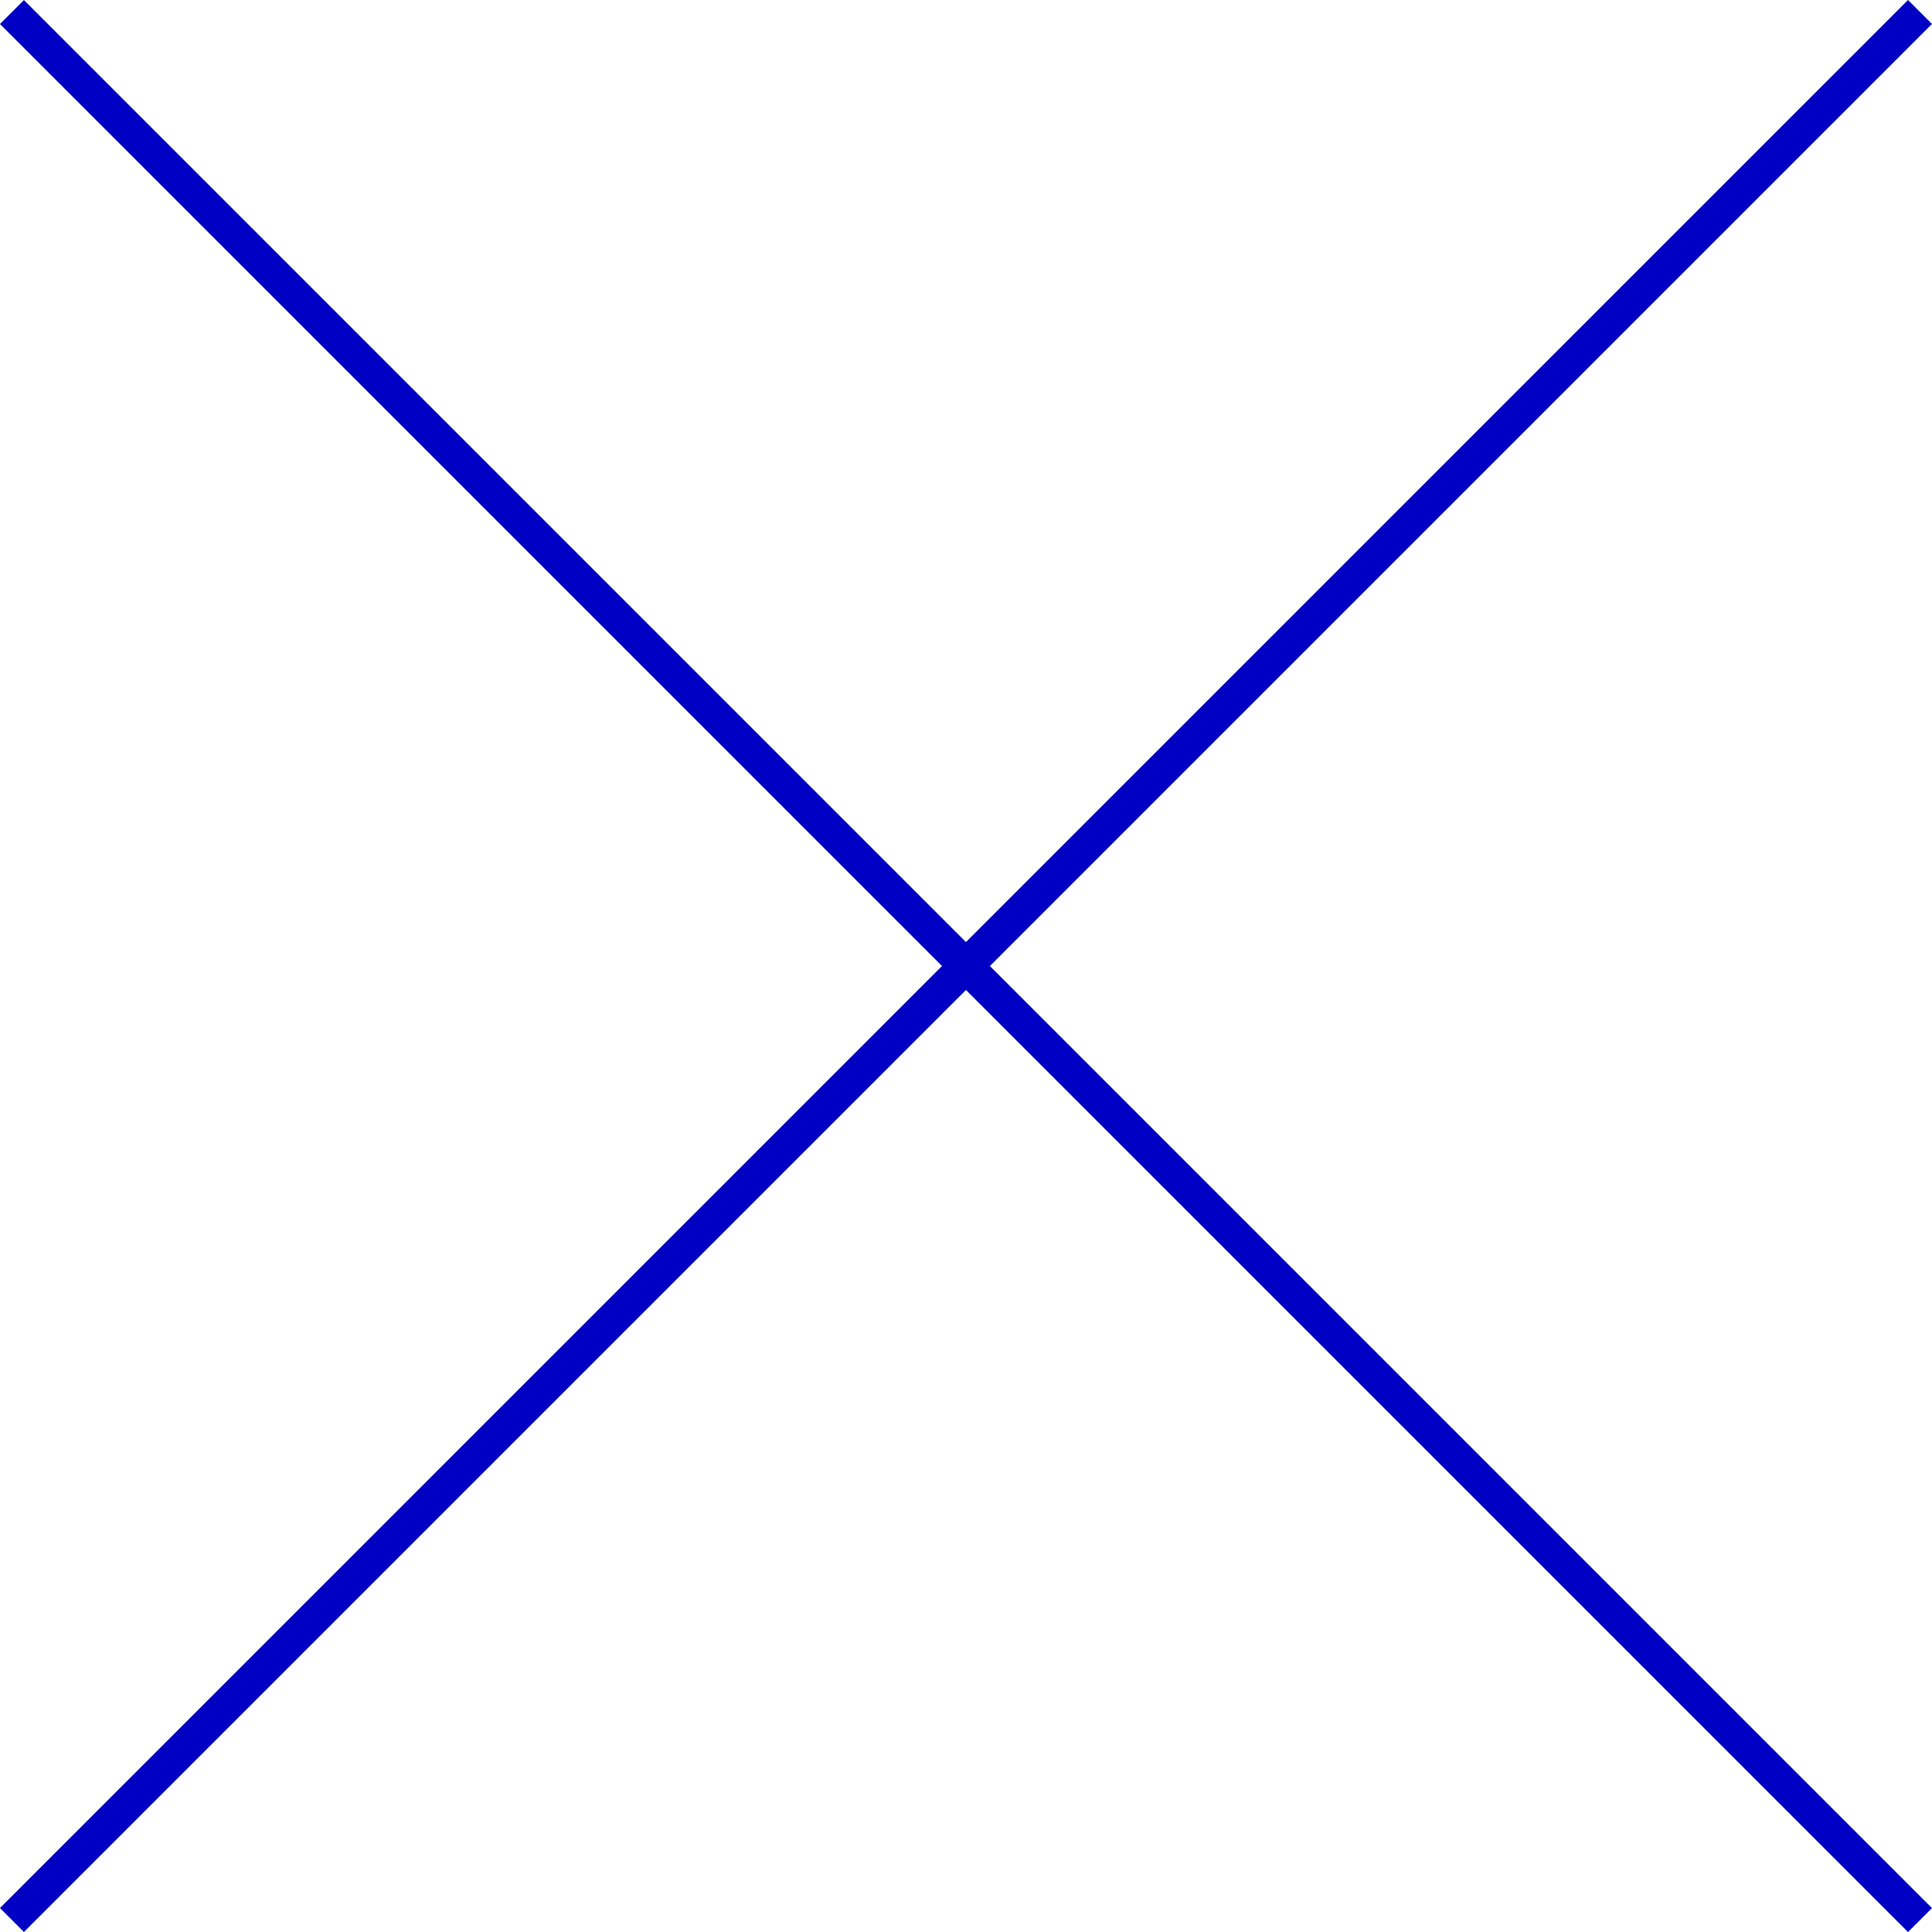 <svg xmlns="http://www.w3.org/2000/svg" width="57.039" height="57.039" viewBox="0 0 57.039 57.039">
  <g id="Group_475" data-name="Group 475" transform="translate(0.353 0.354)">
    <line id="Line_111" data-name="Line 111" x2="79.665" transform="translate(0 0.001) rotate(45)" fill="none" stroke="#0000c4" stroke-width="1"/>
    <line id="Line_112" data-name="Line 112" x2="79.665" transform="translate(0 56.331) rotate(-45)" fill="none" stroke="#0000c4" stroke-width="1"/>
  </g>
</svg>
